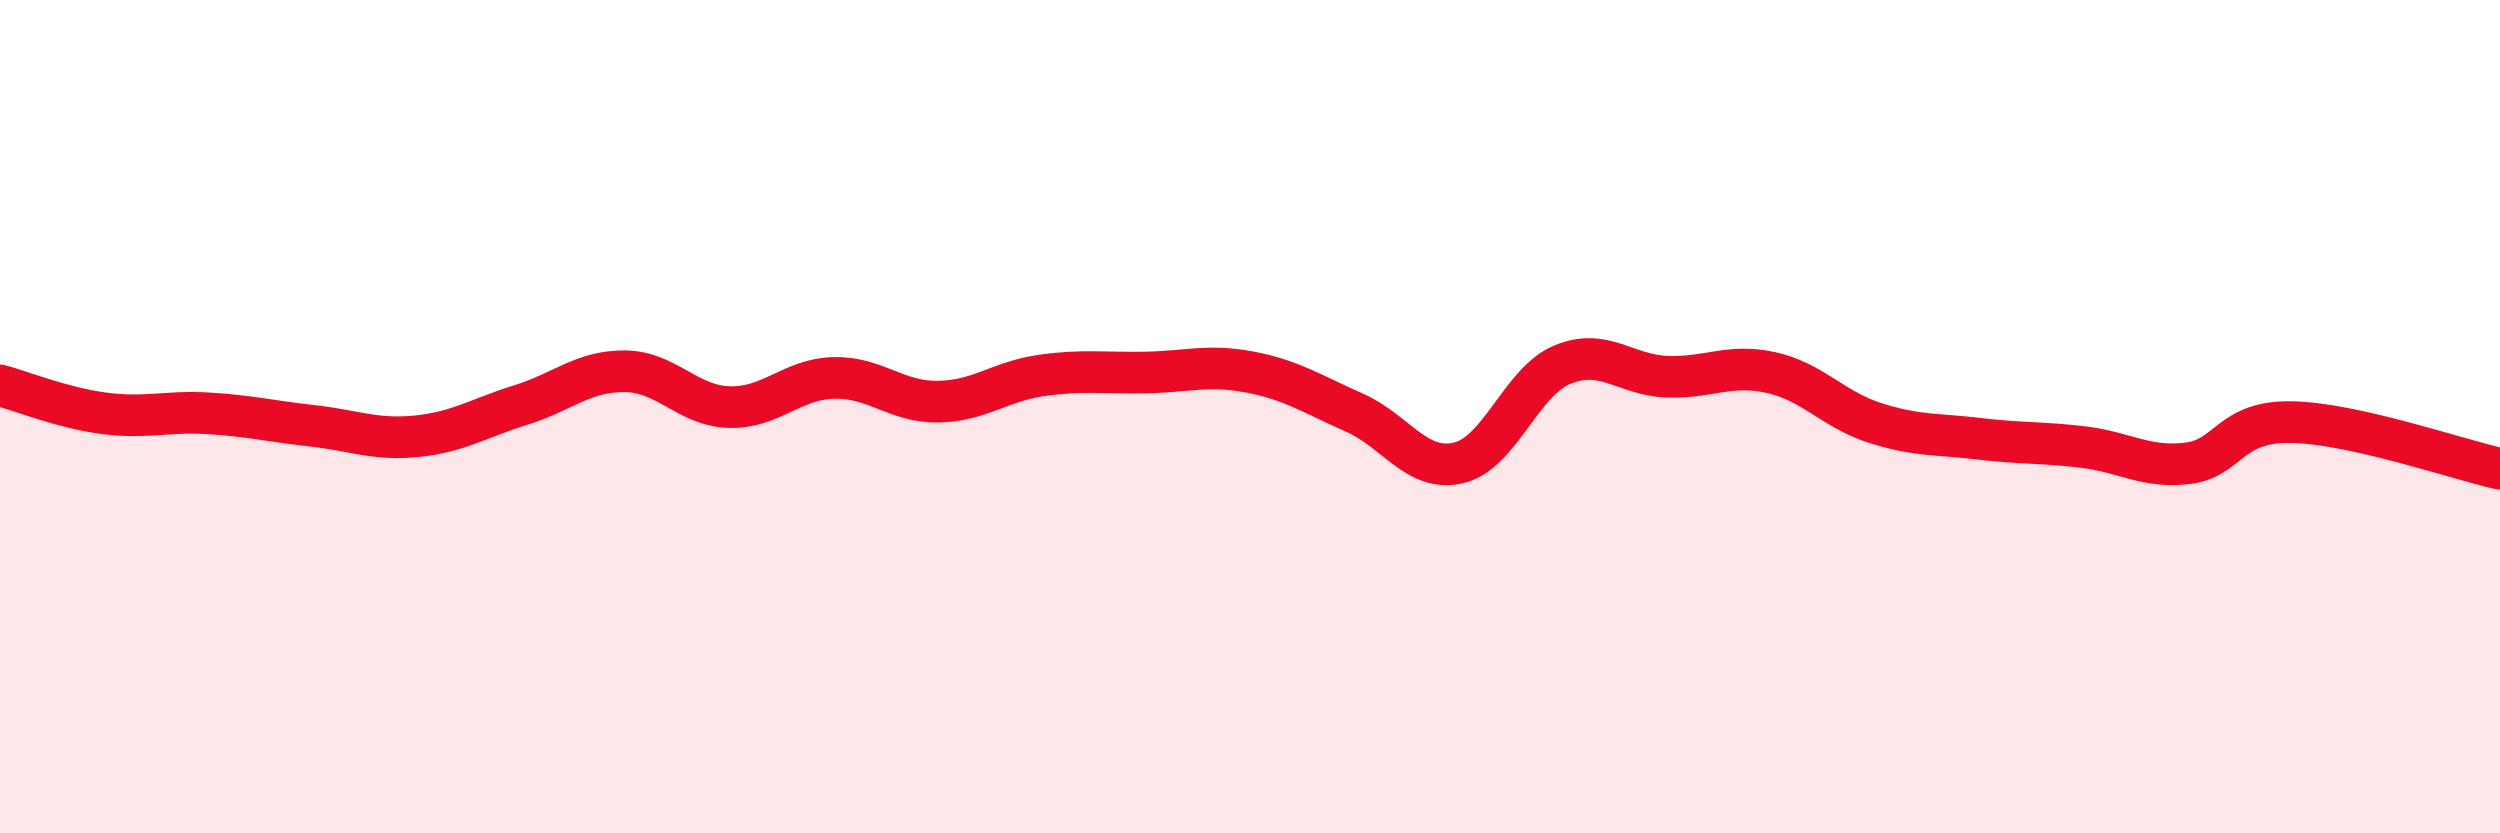 
    <svg width="60" height="20" viewBox="0 0 60 20" xmlns="http://www.w3.org/2000/svg">
      <path
        d="M 0,9.25 C 0.5,9.38 1.5,9.79 2.5,9.92 C 3.5,10.05 4,9.86 5,9.92 C 6,9.98 6.5,10.11 7.5,10.22 C 8.5,10.33 9,10.57 10,10.47 C 11,10.37 11.5,10.03 12.5,9.72 C 13.5,9.41 14,8.9 15,8.91 C 16,8.92 16.5,9.74 17.5,9.77 C 18.5,9.8 19,9.1 20,9.07 C 21,9.04 21.5,9.65 22.5,9.64 C 23.5,9.63 24,9.15 25,9.01 C 26,8.87 26.5,8.96 27.5,8.94 C 28.5,8.92 29,8.74 30,8.93 C 31,9.12 31.5,9.46 32.5,9.9 C 33.5,10.34 34,11.34 35,11.11 C 36,10.88 36.5,9.16 37.5,8.75 C 38.5,8.34 39,9 40,9.04 C 41,9.08 41.5,8.72 42.5,8.94 C 43.5,9.16 44,9.83 45,10.15 C 46,10.47 46.5,10.41 47.5,10.53 C 48.5,10.65 49,10.61 50,10.73 C 51,10.85 51.5,11.24 52.5,11.12 C 53.5,11 53.5,10.1 55,10.13 C 56.5,10.16 59,11.03 60,11.25L60 20L0 20Z"
        fill="#EB0A25"
        opacity="0.1"
        stroke-linecap="round"
        stroke-linejoin="round"
      />
      <path
        d="M 0,9.25 C 0.5,9.38 1.5,9.79 2.5,9.92 C 3.5,10.05 4,9.86 5,9.92 C 6,9.98 6.5,10.11 7.5,10.22 C 8.5,10.33 9,10.57 10,10.47 C 11,10.37 11.5,10.03 12.5,9.72 C 13.5,9.41 14,8.9 15,8.91 C 16,8.92 16.5,9.74 17.5,9.77 C 18.5,9.8 19,9.1 20,9.07 C 21,9.04 21.5,9.65 22.5,9.64 C 23.5,9.63 24,9.15 25,9.01 C 26,8.87 26.5,8.96 27.5,8.94 C 28.5,8.92 29,8.74 30,8.93 C 31,9.12 31.5,9.46 32.5,9.9 C 33.5,10.34 34,11.34 35,11.11 C 36,10.88 36.5,9.16 37.5,8.75 C 38.5,8.34 39,9 40,9.04 C 41,9.08 41.5,8.72 42.5,8.94 C 43.5,9.16 44,9.83 45,10.15 C 46,10.47 46.5,10.41 47.5,10.53 C 48.5,10.65 49,10.61 50,10.73 C 51,10.85 51.5,11.24 52.5,11.12 C 53.5,11 53.5,10.1 55,10.13 C 56.5,10.16 59,11.03 60,11.25"
        stroke="#EB0A25"
        stroke-width="1"
        fill="none"
        stroke-linecap="round"
        stroke-linejoin="round"
      />
    </svg>
  